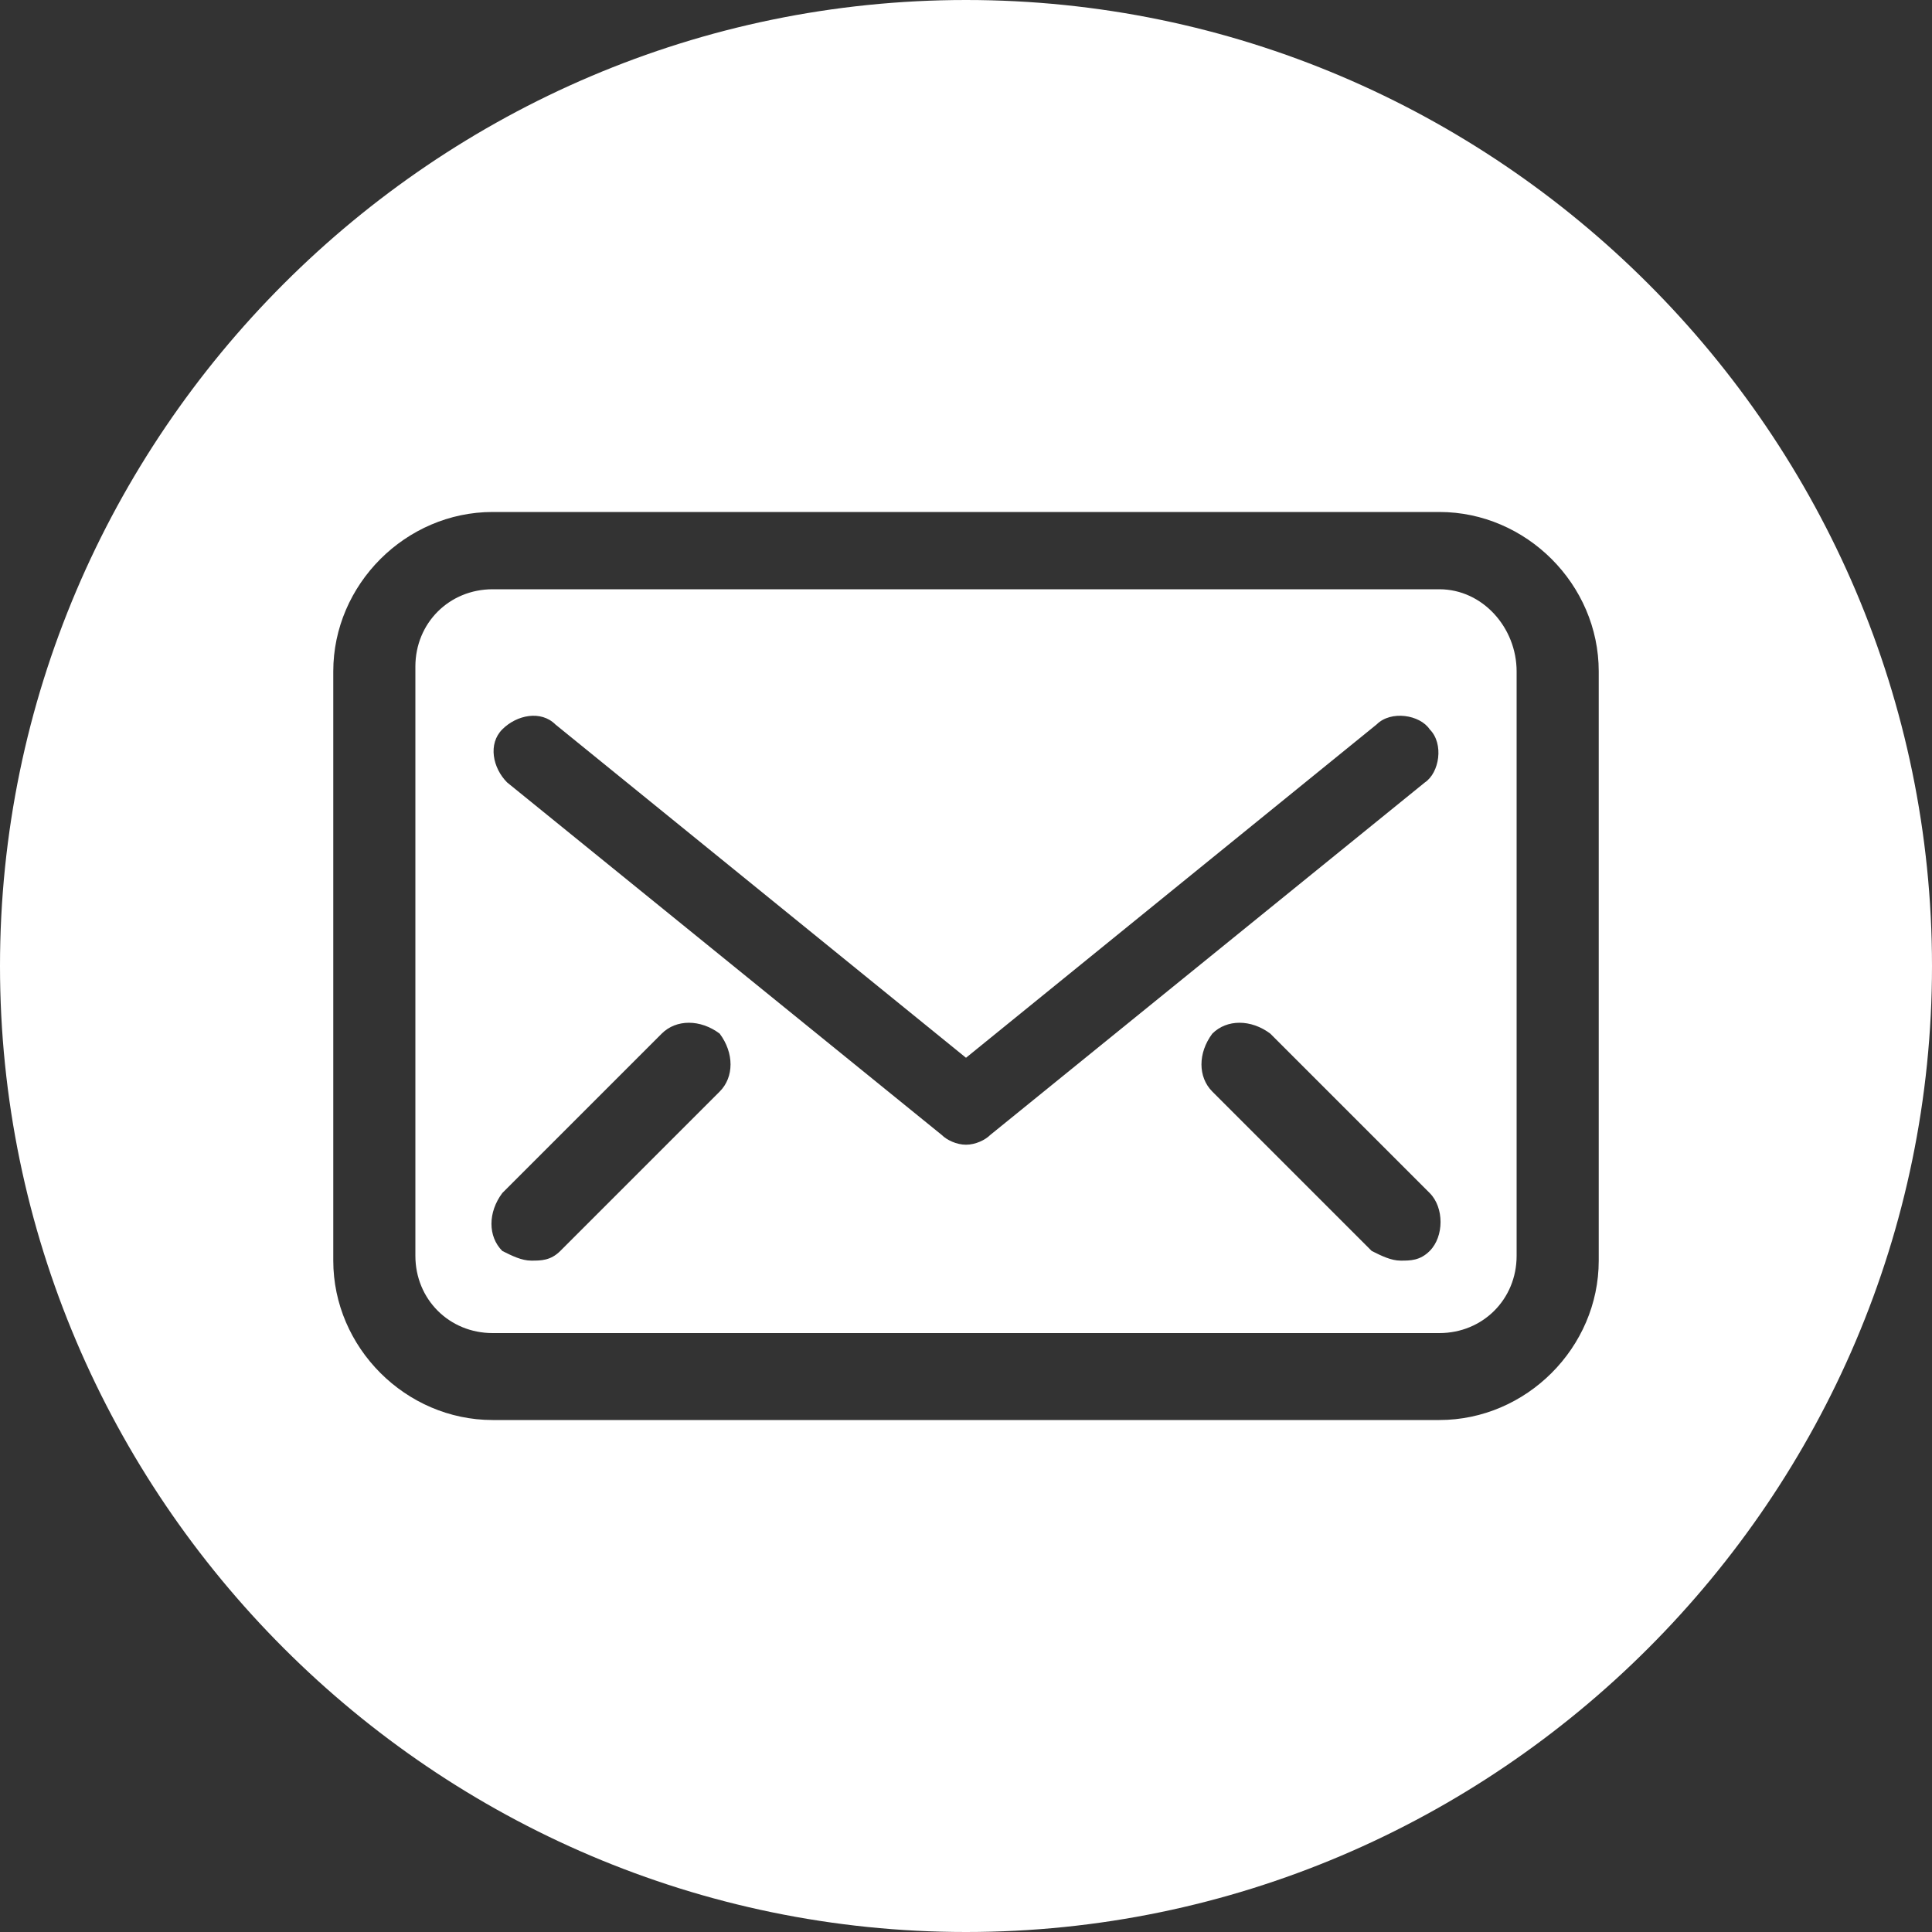 <?xml version="1.0" encoding="utf-8"?>
<!-- Generator: Adobe Illustrator 24.0.1, SVG Export Plug-In . SVG Version: 6.00 Build 0)  -->
<svg version="1.1" xmlns="http://www.w3.org/2000/svg" xmlns:xlink="http://www.w3.org/1999/xlink" x="0px" y="0px"
	 viewBox="0 0 40 40" style="enable-background:new 0 0 40 40;" xml:space="preserve">
<rect x="0" y="0" width="40" height="40" fill="#333333" stroke="none"/>
<style type="text/css">
	.st0{display:none;}
	.st1{display:inline;fill:#33A336;}
	.st2{display:inline;}
	.st3{fill:#FFFFFF;}
	.st4{fill-rule:evenodd;clip-rule:evenodd;fill:#FFFFFF;}
	.st5{display:inline;fill-rule:evenodd;clip-rule:evenodd;fill:#FFFFFF;}
</style>
<g id="Capa_2" class="st0">
	<rect x="-0.8" y="-0.8" class="st1" width="41.8" height="41.8"/>
</g>
<g id="direccion" class="st0">
	<g class="st2">
		<path class="st3" d="M20,8.4c-4.9,0-9,4-9,9c0,3.4,3.2,8.2,9,13.6c4.6-4.5,9-9.2,9-13.6C29,12.5,24.9,8.4,20,8.4z M20,21.5
			c-2.2,0-4.1-1.8-4.1-4.1s1.8-4.1,4.1-4.1s4.1,1.8,4.1,4.1S22.2,21.5,20,21.5z"/>
		<path class="st3" d="M20,15c-1.3,0-2.4,1.1-2.4,2.4c0,1.3,1.1,2.4,2.4,2.4s2.4-1.1,2.4-2.4C22.4,16.1,21.3,15,20,15z"/>
		<path class="st3" d="M20,0C9,0,0,9,0,20c0,11,9,20,20,20c11,0,20-9,20-20C40,9,31,0,20,0z M20.6,32.7L20,33.2l-0.6-0.5
			C14.9,28.5,9.4,22.4,9.4,17.4c0-5.8,4.8-10.6,10.6-10.6c5.8,0,10.6,4.8,10.6,10.6C30.6,22.6,25.6,27.8,20.6,32.7z"/>
	</g>
</g>
<g id="mail">
	<g>
		<path class="st3" d="M29.8,12.2H10.2c-0.9,0-1.6,0.7-1.6,1.6v12.2c0,0.9,0.7,1.6,1.6,1.6h19.6c0.9,0,1.6-0.7,1.6-1.6V13.9
			C31.4,13,30.7,12.2,29.8,12.2z M14.9,22.6l-3.3,3.3c-0.2,0.2-0.4,0.2-0.6,0.2c-0.2,0-0.4-0.1-0.6-0.2c-0.3-0.3-0.3-0.8,0-1.2
			l3.3-3.3c0.3-0.3,0.8-0.3,1.2,0C15.2,21.8,15.2,22.3,14.9,22.6z M20,23.7c-0.2,0-0.4-0.1-0.5-0.2l-9-7.3c-0.3-0.3-0.4-0.8-0.1-1.1
			c0.3-0.3,0.8-0.4,1.1-0.1l8.5,6.9l8.5-6.9c0.3-0.3,0.9-0.2,1.1,0.1c0.3,0.3,0.2,0.9-0.1,1.1l-9,7.3C20.4,23.6,20.2,23.7,20,23.7z
			 M29.6,25.9c-0.2,0.2-0.4,0.2-0.6,0.2s-0.4-0.1-0.6-0.2l-3.3-3.3c-0.3-0.3-0.3-0.8,0-1.2c0.3-0.3,0.8-0.3,1.2,0l3.3,3.3
			C29.9,25,29.9,25.6,29.6,25.9z"/>
		<path class="st3" d="M20,0C9,0,0,9,0,20c0,11,9,20,20,20c11,0,20-9,20-20C40,9,31,0,20,0z M33.1,26.1c0,1.8-1.5,3.3-3.3,3.3H10.2
			c-1.8,0-3.3-1.5-3.3-3.3V13.9c0-1.8,1.5-3.3,3.3-3.3h19.6c1.8,0,3.3,1.5,3.3,3.3V26.1z"/>
	</g>
</g>
<g id="telefono" class="st0">
	<g class="st2">
		<path class="st3" d="M27,25.3c-0.1-0.1-0.2-0.2-0.3-0.2c0,0-0.1,0-0.3,0.2c-0.7,0.7-1.3,1.3-2,2c-0.5,0.5-1.1,0.7-1.5,0.7
			c-0.4,0-0.7-0.1-1-0.3c-0.1-0.1-0.3-0.1-0.4-0.2c-0.3-0.1-0.6-0.3-0.9-0.5c-1.9-1.2-3.7-2.8-5.4-4.9c-0.9-1.1-1.6-2.2-2-3.3
			c-0.3-0.8-0.2-1.7,0.5-2.3c0.6-0.6,1.1-1.1,1.7-1.7l0.3-0.3c0.3-0.3,0.3-0.3,0-0.6c-0.3-0.3-0.5-0.5-0.8-0.8
			c-0.3-0.3-0.5-0.5-0.8-0.8l-0.5-0.5c-0.4-0.4-0.7-0.7-1.1-1.1c-0.1-0.1-0.3-0.2-0.3-0.2c0,0-0.1,0-0.3,0.2
			c-0.3,0.3-0.5,0.5-0.8,0.8c-0.4,0.4-0.8,0.8-1.2,1.2c-0.3,0.3-0.5,0.7-0.5,1.1c-0.1,1,0.1,2,0.6,3.3c0.9,2.3,2.2,4.5,4,6.7
			c2.3,2.8,5.1,5,8.3,6.5c1.7,0.8,3,1.2,4.3,1.3c0.1,0,0.2,0,0.2,0c0.7,0,1.2-0.2,1.6-0.6c0.4-0.5,0.9-0.9,1.3-1.3
			c0.2-0.2,0.4-0.4,0.6-0.6c0.3-0.3,0.3-0.4,0-0.6C29.1,27.5,28,26.4,27,25.3z"/>
		<path class="st3" d="M20,0C9,0,0,9,0,20c0,11,9,20,20,20c11,0,20-9,20-20C40,9,31,0,20,0z M19.9,13.5c0.2-0.4,0.6-0.6,1-0.4
			c3.1,1.3,5.6,3.8,7,7c0.2,0.4,0,0.9-0.4,1.1c-0.1,0-0.2,0.1-0.3,0.1c-0.3,0-0.6-0.2-0.7-0.5c-1.2-2.8-3.4-5-6.2-6.1
			C19.9,14.3,19.7,13.9,19.9,13.5z M31.3,30.3c-0.6,0.6-1.3,1.2-1.8,1.8c-0.8,0.9-1.7,1.2-2.8,1.2c-0.1,0-0.2,0-0.3,0
			c-1.7-0.1-3.4-0.7-4.9-1.4c-3.4-1.7-6.4-4-8.9-6.9c-1.8-2.2-3.3-4.5-4.3-7.2c-0.5-1.3-0.8-2.6-0.7-4c0.1-0.9,0.4-1.6,1-2.2
			c0.7-0.7,1.3-1.3,2-2c0.4-0.4,0.9-0.6,1.4-0.6c0.5,0,1,0.2,1.4,0.6c0.5,0.5,1.1,1.1,1.6,1.6c0.5,0.5,1,1,1.6,1.6
			c0.9,0.9,0.9,2,0,2.9c-0.7,0.7-1.3,1.3-2,2c-0.2,0.2-0.2,0.3-0.1,0.5c0.4,1.1,1.1,2,1.8,2.9c1.4,1.8,3.1,3.3,5,4.6
			c0.4,0.3,0.9,0.4,1.3,0.7c0.1,0,0.2,0.1,0.2,0.1c0.1,0,0.2-0.1,0.3-0.2c0.7-0.7,1.3-1.3,2-2c0.4-0.4,0.9-0.7,1.4-0.7
			s1,0.2,1.4,0.7c1.1,1.1,2.1,2.1,3.2,3.2C32.2,28.3,32.2,29.4,31.3,30.3z M31.9,20.6c-0.1,0-0.2,0.1-0.3,0.1
			c-0.3,0-0.6-0.2-0.7-0.5c-2-4.6-5.6-8.2-10.2-10.1c-0.4-0.2-0.6-0.7-0.4-1.1c0.2-0.4,0.6-0.6,1-0.5c4.9,2.1,8.8,6,11,11
			C32.5,19.9,32.3,20.4,31.9,20.6z"/>
	</g>
</g>
<g id="youtube" class="st0">
	<g class="st2">
		<polygon class="st4" points="17.9,23.1 23.3,20 17.9,16.9 		"/>
		<path class="st4" d="M34,6c-3.5-3.6-8.6-5.8-14-5.8C14.5,0.1,9.5,2.3,6,6c-3.6,3.5-5.8,8.5-5.8,14C0.1,25.5,2.3,30.5,6,34
			c3.6,3.7,8.6,5.8,14.1,5.8c5.4,0,10.4-2.2,14-5.8c3.6-3.5,5.9-8.5,5.9-14.1C39.9,14.5,37.6,9.5,34,6z M30,25.1
			c-0.2,0.9-1,1.6-1.9,1.9c-1.6,0.4-8.2,0.4-8.2,0.4s-6.6,0-8.2-0.4c-0.9-0.2-1.6-1-1.9-1.9C9.5,23.4,9.5,20,9.5,20s0-3.4,0.4-5.1
			c0.2-0.9,1-1.6,1.9-1.9c1.6-0.4,8.2-0.4,8.2-0.4s6.6,0,8.2,0.4c0.9,0.2,1.6,1,1.9,1.9c0.4,1.6,0.4,5.1,0.4,5.1S30.5,23.4,30,25.1z
			"/>
	</g>
</g>
<g id="linkedin" class="st0">
	<path class="st5" d="M34,6c-3.5-3.6-8.6-5.8-14-5.8C14.5,0.1,9.5,2.3,6,6c-3.6,3.5-5.8,8.5-5.8,14C0.1,25.5,2.3,30.5,6,34
		c3.6,3.7,8.6,5.8,14.1,5.8c5.4,0,10.4-2.2,14-5.8c3.6-3.5,5.9-8.5,5.9-14.1C39.9,14.5,37.6,9.5,34,6z M14.8,28.1h-3.9V15.4h3.9
		V28.1z M12.8,13.7c-1.3,0-2.3-1-2.3-2.3c0-1.3,1-2.3,2.3-2.3c1.3,0,2.3,1,2.3,2.3C15.1,12.7,14.1,13.7,12.8,13.7z M29.5,28.1h-3.9
		c0,0,0-4.8,0-6.7c0-1.8-0.7-2.8-2.1-2.8c-1.6,0-2.4,1.1-2.4,2.8c0,2,0,6.7,0,6.7h-3.8V15.4h3.8v1.7c0,0,1.1-2.1,3.8-2.1
		c2.7,0,4.6,1.6,4.6,5C29.5,23.4,29.5,28.1,29.5,28.1z"/>
</g>
<g id="instagram" class="st0">
	<g class="st2">
		<path class="st3" d="M28.5,13.5c-0.2-0.5-0.4-0.9-0.8-1.3c-0.4-0.4-0.7-0.6-1.3-0.8c-0.4-0.2-1-0.3-2-0.4C23.3,11,22.9,11,20,11
			s-3.3,0-4.4,0.1c-1.1,0-1.6,0.2-2,0.4c-0.5,0.2-0.9,0.4-1.3,0.8c-0.4,0.4-0.6,0.7-0.8,1.3c-0.1,0.4-0.3,1-0.4,2
			C11,16.7,11,17.1,11,20c0,2.9,0,3.3,0.1,4.4c0,1.1,0.2,1.6,0.4,2c0.2,0.5,0.4,0.9,0.8,1.3c0.4,0.4,0.7,0.6,1.3,0.8
			c0.4,0.2,1,0.3,2,0.4C16.7,29,17.1,29,20,29c2.9,0,3.3,0,4.4-0.1c1.1,0,1.6-0.2,2-0.4c0.5-0.2,0.9-0.4,1.3-0.8
			c0.4-0.4,0.6-0.7,0.8-1.3c0.2-0.4,0.3-1,0.4-2C29,23.3,29,22.9,29,20c0-2.9,0-3.3-0.1-4.4C28.9,14.5,28.7,13.9,28.5,13.5z
			 M20,25.6c-3.1,0-5.6-2.5-5.6-5.6s2.5-5.6,5.6-5.6c3.1,0,5.6,2.5,5.6,5.6S23.1,25.6,20,25.6z M25.9,15.5c-0.7,0-1.3-0.6-1.3-1.3
			c0-0.7,0.6-1.3,1.3-1.3c0.7,0,1.3,0.6,1.3,1.3C27.2,14.9,26.6,15.5,25.9,15.5z"/>
		<path class="st3" d="M20,0C9,0,0,9,0,20l0,0c0,11,9,20,20,20s20-9,20-20l0,0C40,9,31,0,20,0z M30.9,24.5c-0.1,1.2-0.2,2-0.5,2.7
			c-0.3,0.7-0.7,1.3-1.3,1.9c-0.6,0.6-1.2,1-1.9,1.3c-0.7,0.3-1.5,0.5-2.7,0.5C23.4,31,23,31,20,31s-3.4,0-4.5-0.1
			c-1.2-0.1-2-0.2-2.7-0.5c-0.7-0.3-1.3-0.7-1.9-1.3c-0.6-0.6-1-1.2-1.3-1.9c-0.3-0.7-0.5-1.5-0.5-2.7C9,23.4,9,23,9,20
			c0-3,0-3.4,0.1-4.5c0.1-1.2,0.2-2,0.5-2.7c0.3-0.7,0.7-1.3,1.3-1.9c0.6-0.6,1.2-1,1.9-1.3c0.7-0.3,1.5-0.5,2.7-0.5
			C16.6,9,17,9,20,9s3.4,0,4.5,0.1c1.2,0.1,2,0.2,2.7,0.5c0.7,0.3,1.3,0.7,1.9,1.3c0.6,0.6,1,1.2,1.3,1.9c0.3,0.7,0.5,1.5,0.5,2.7
			C31,16.6,31,17,31,20C31,23,31,23.4,30.9,24.5z"/>
		<path class="st3" d="M20,16.3c-2,0-3.7,1.6-3.7,3.7c0,2,1.6,3.7,3.7,3.7s3.7-1.6,3.7-3.7C23.7,18,22,16.3,20,16.3z"/>
	</g>
</g>
</svg>

